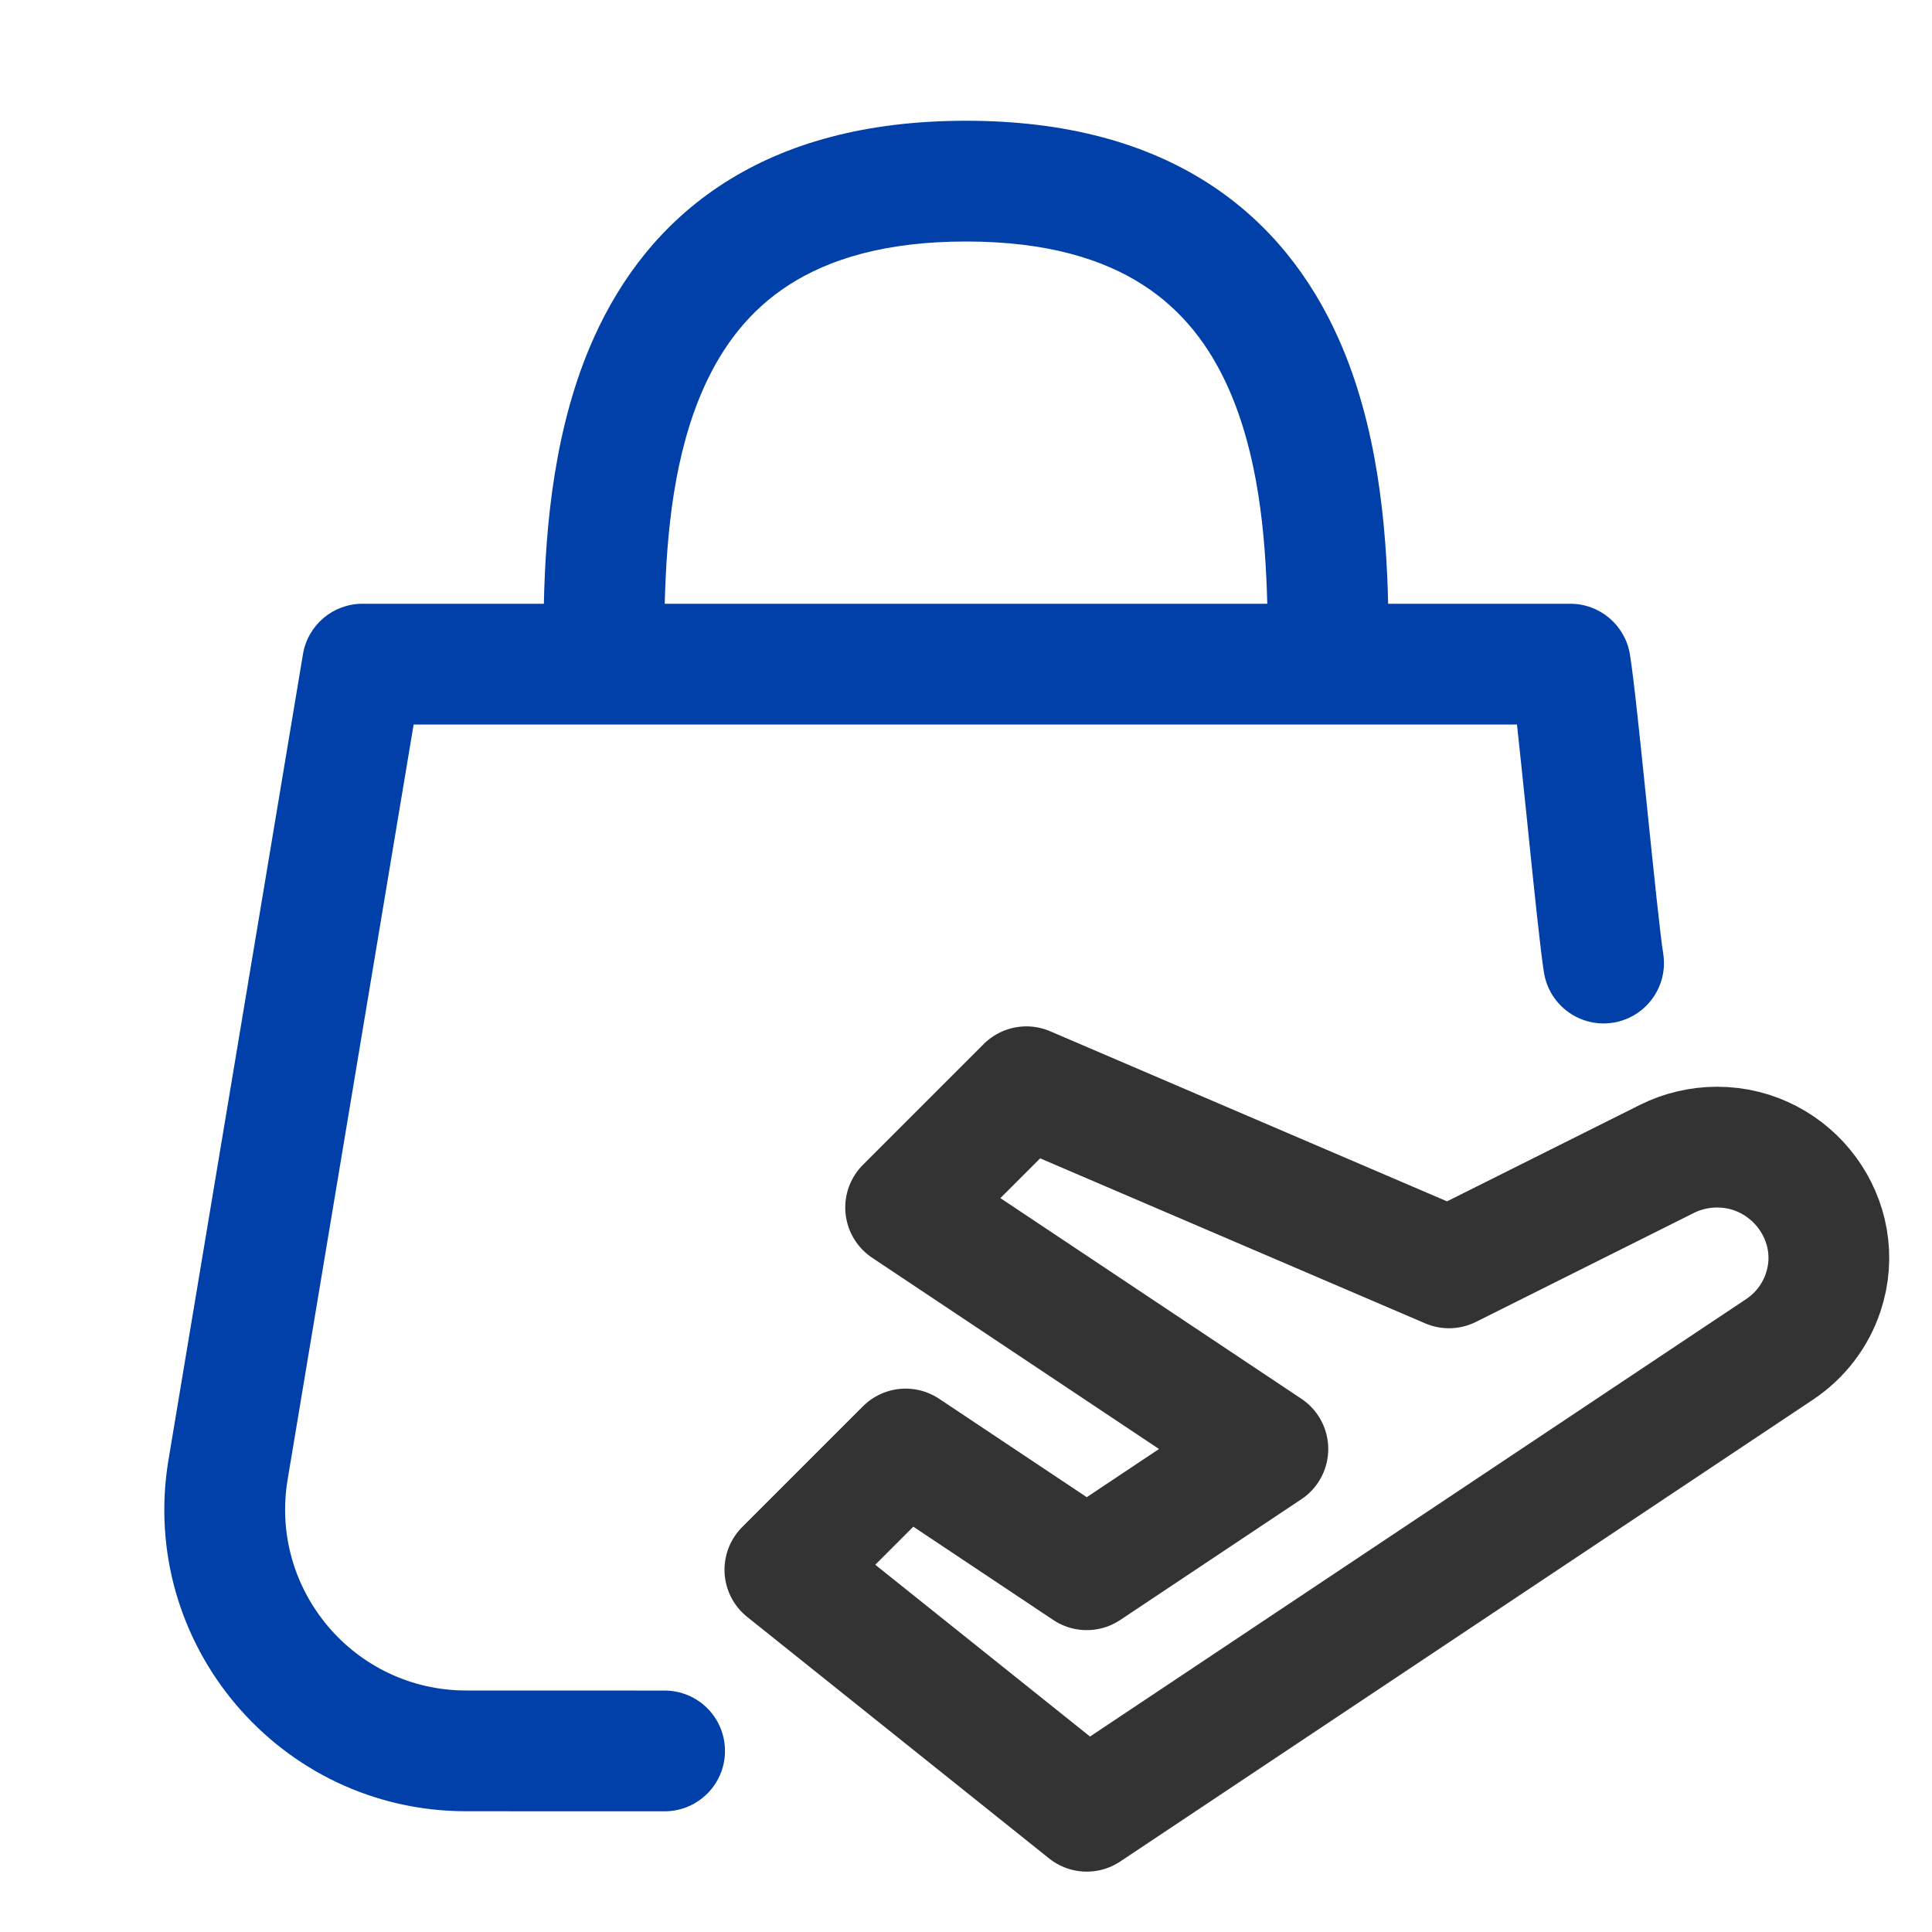 <svg width="32" height="32" viewBox="0 0 32 32" fill="none" xmlns="http://www.w3.org/2000/svg">
<g clip-path="url(#clip0)">
<path d="M18 30L29.478 22.348C29.816 22.122 30.07 21.791 30.198 21.405C30.593 20.222 29.688 19 28.44 19C28.153 19 27.866 19.067 27.61 19.195L24 21L17 18L15 20L21 24L18 26L15 24L13 26L18 30Z" stroke="#333333" stroke-width="2" stroke-linecap="round" stroke-linejoin="round"/>
<path fill-rule="evenodd" clip-rule="evenodd" d="M16 2C14.349 2 13.027 2.368 11.991 3.033C10.953 3.7 10.276 4.616 9.838 5.59C9.177 7.058 9.037 8.722 9.008 10H6.004C5.516 10 5.098 10.353 5.018 10.835L2.791 24.177C2.282 27.225 4.632 30 7.722 30L11.008 30.001C11.56 30.001 12.008 29.553 12.008 29.001C12.008 28.448 11.56 28.001 11.008 28.001L7.723 28C5.869 28 4.459 26.335 4.764 24.506L6.851 12H25.126C25.175 12.448 25.233 13.014 25.294 13.598L25.307 13.729C25.41 14.733 25.517 15.77 25.574 16.115C25.665 16.66 26.18 17.028 26.724 16.938C27.269 16.847 27.637 16.332 27.547 15.788C27.501 15.508 27.396 14.492 27.283 13.394L27.281 13.373C27.174 12.334 27.06 11.221 26.996 10.836C26.916 10.354 26.498 10 26.009 10H22.992C22.962 8.722 22.823 7.058 22.162 5.59C21.724 4.616 21.046 3.7 20.009 3.033C18.973 2.368 17.65 2 16 2ZM20.99 10C20.96 8.83 20.837 7.519 20.338 6.41C20.026 5.717 19.578 5.134 18.928 4.717C18.277 4.298 17.349 4 16 4C14.65 4 13.723 4.298 13.071 4.717C12.421 5.134 11.974 5.717 11.662 6.41C11.163 7.519 11.04 8.83 11.01 10H20.99Z" fill="#0040A8"/>
</g>
<defs>
<clipPath id="clip0">
<rect width="32" height="32" fill="white" transform="translate(-0)"/>
</clipPath>
</defs>
</svg>
